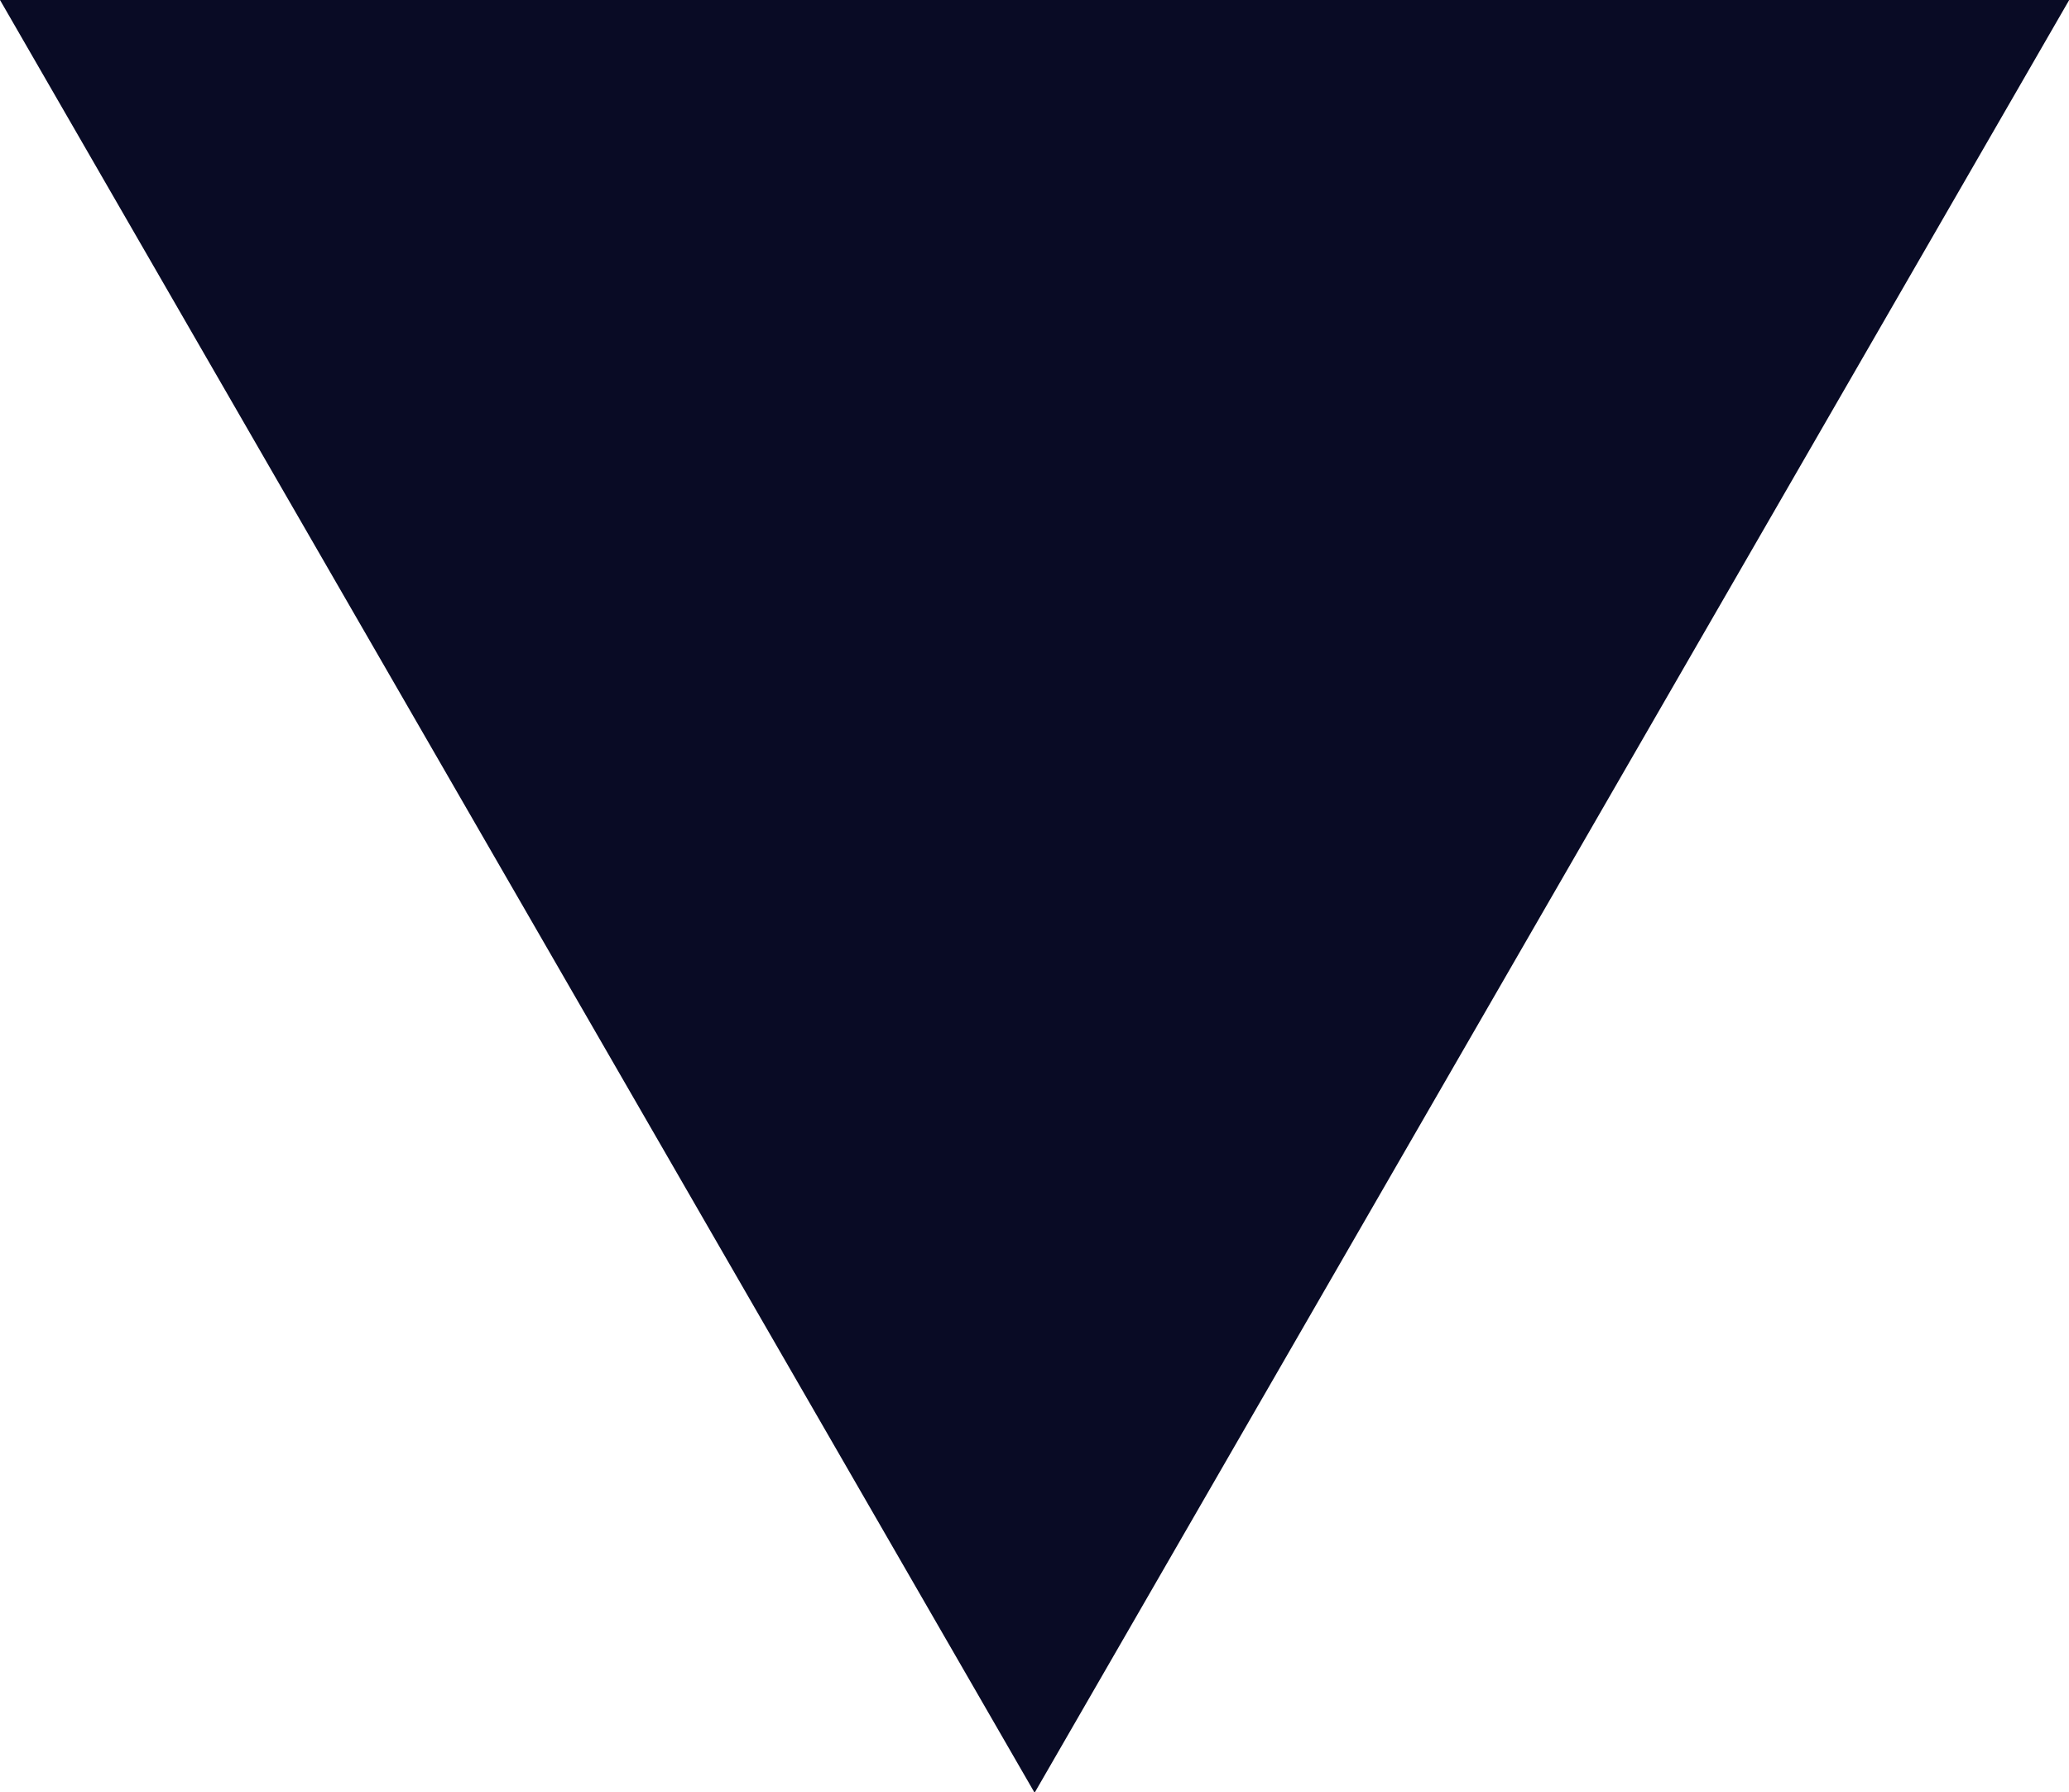 <svg xmlns="http://www.w3.org/2000/svg" width="10.619" height="9.196" viewBox="0 0 10.619 9.196">
  <path id="Path_21131" data-name="Path 21131" d="M470.957,437.538l2.655,4.6,2.655,4.6,2.655-4.6,2.655-4.6H470.957Z" transform="translate(-470.957 -437.538)" fill="#090B25"/>
</svg>

